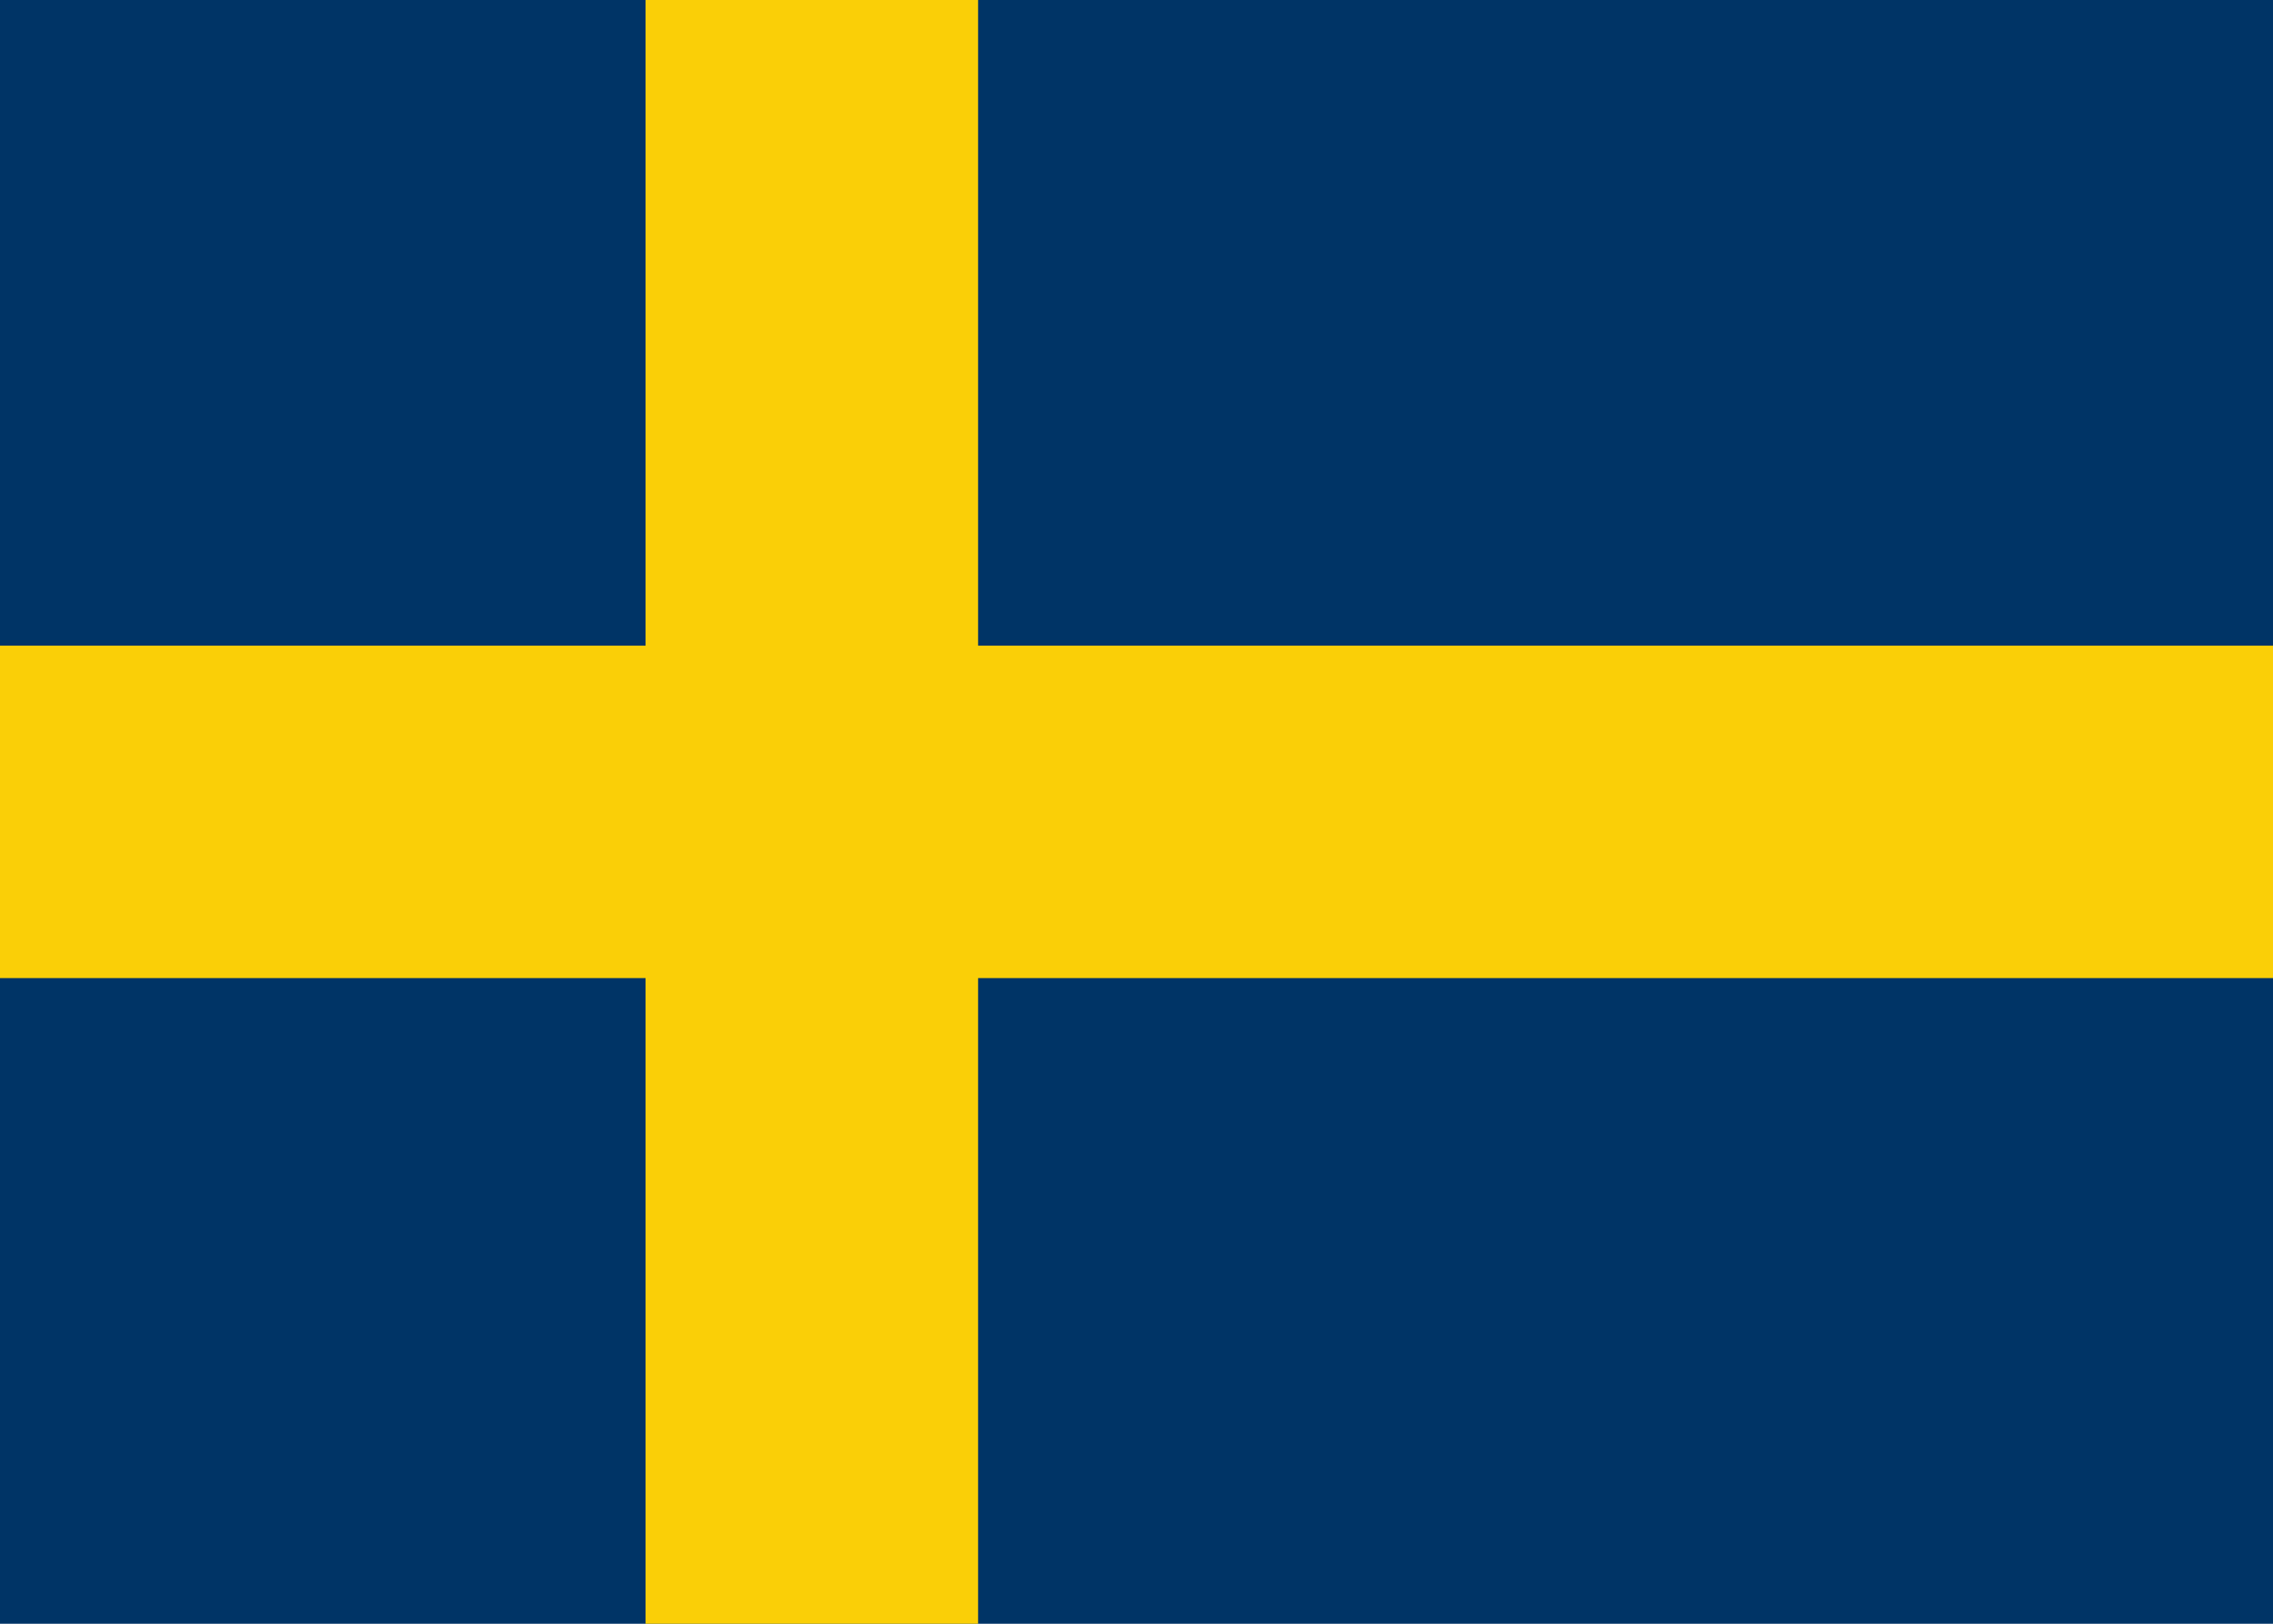 <?xml version="1.0" encoding="UTF-8" standalone="no"?>
<!-- Created with Inkscape (http://www.inkscape.org/) -->
<svg xmlns:svg="http://www.w3.org/2000/svg" xmlns="http://www.w3.org/2000/svg" version="1.0" width="735" height="525" id="svg2">
  <defs id="defs5"/>
  <rect width="735" height="525" x="0" y="0" id="rect2388" style="fill:#003466"/>
  <path d="M 208.75,0 L 208.75,208.75 L 0,208.75 L 0,316.25 L 208.75,316.25 L 208.75,525 L 316.281,525 L 316.281,316.25 L 735,316.25 L 735,208.75 L 316.281,208.75 L 316.281,0 L 208.75,0 z" id="rect2384" style="fill:#facf07"/>
</svg>